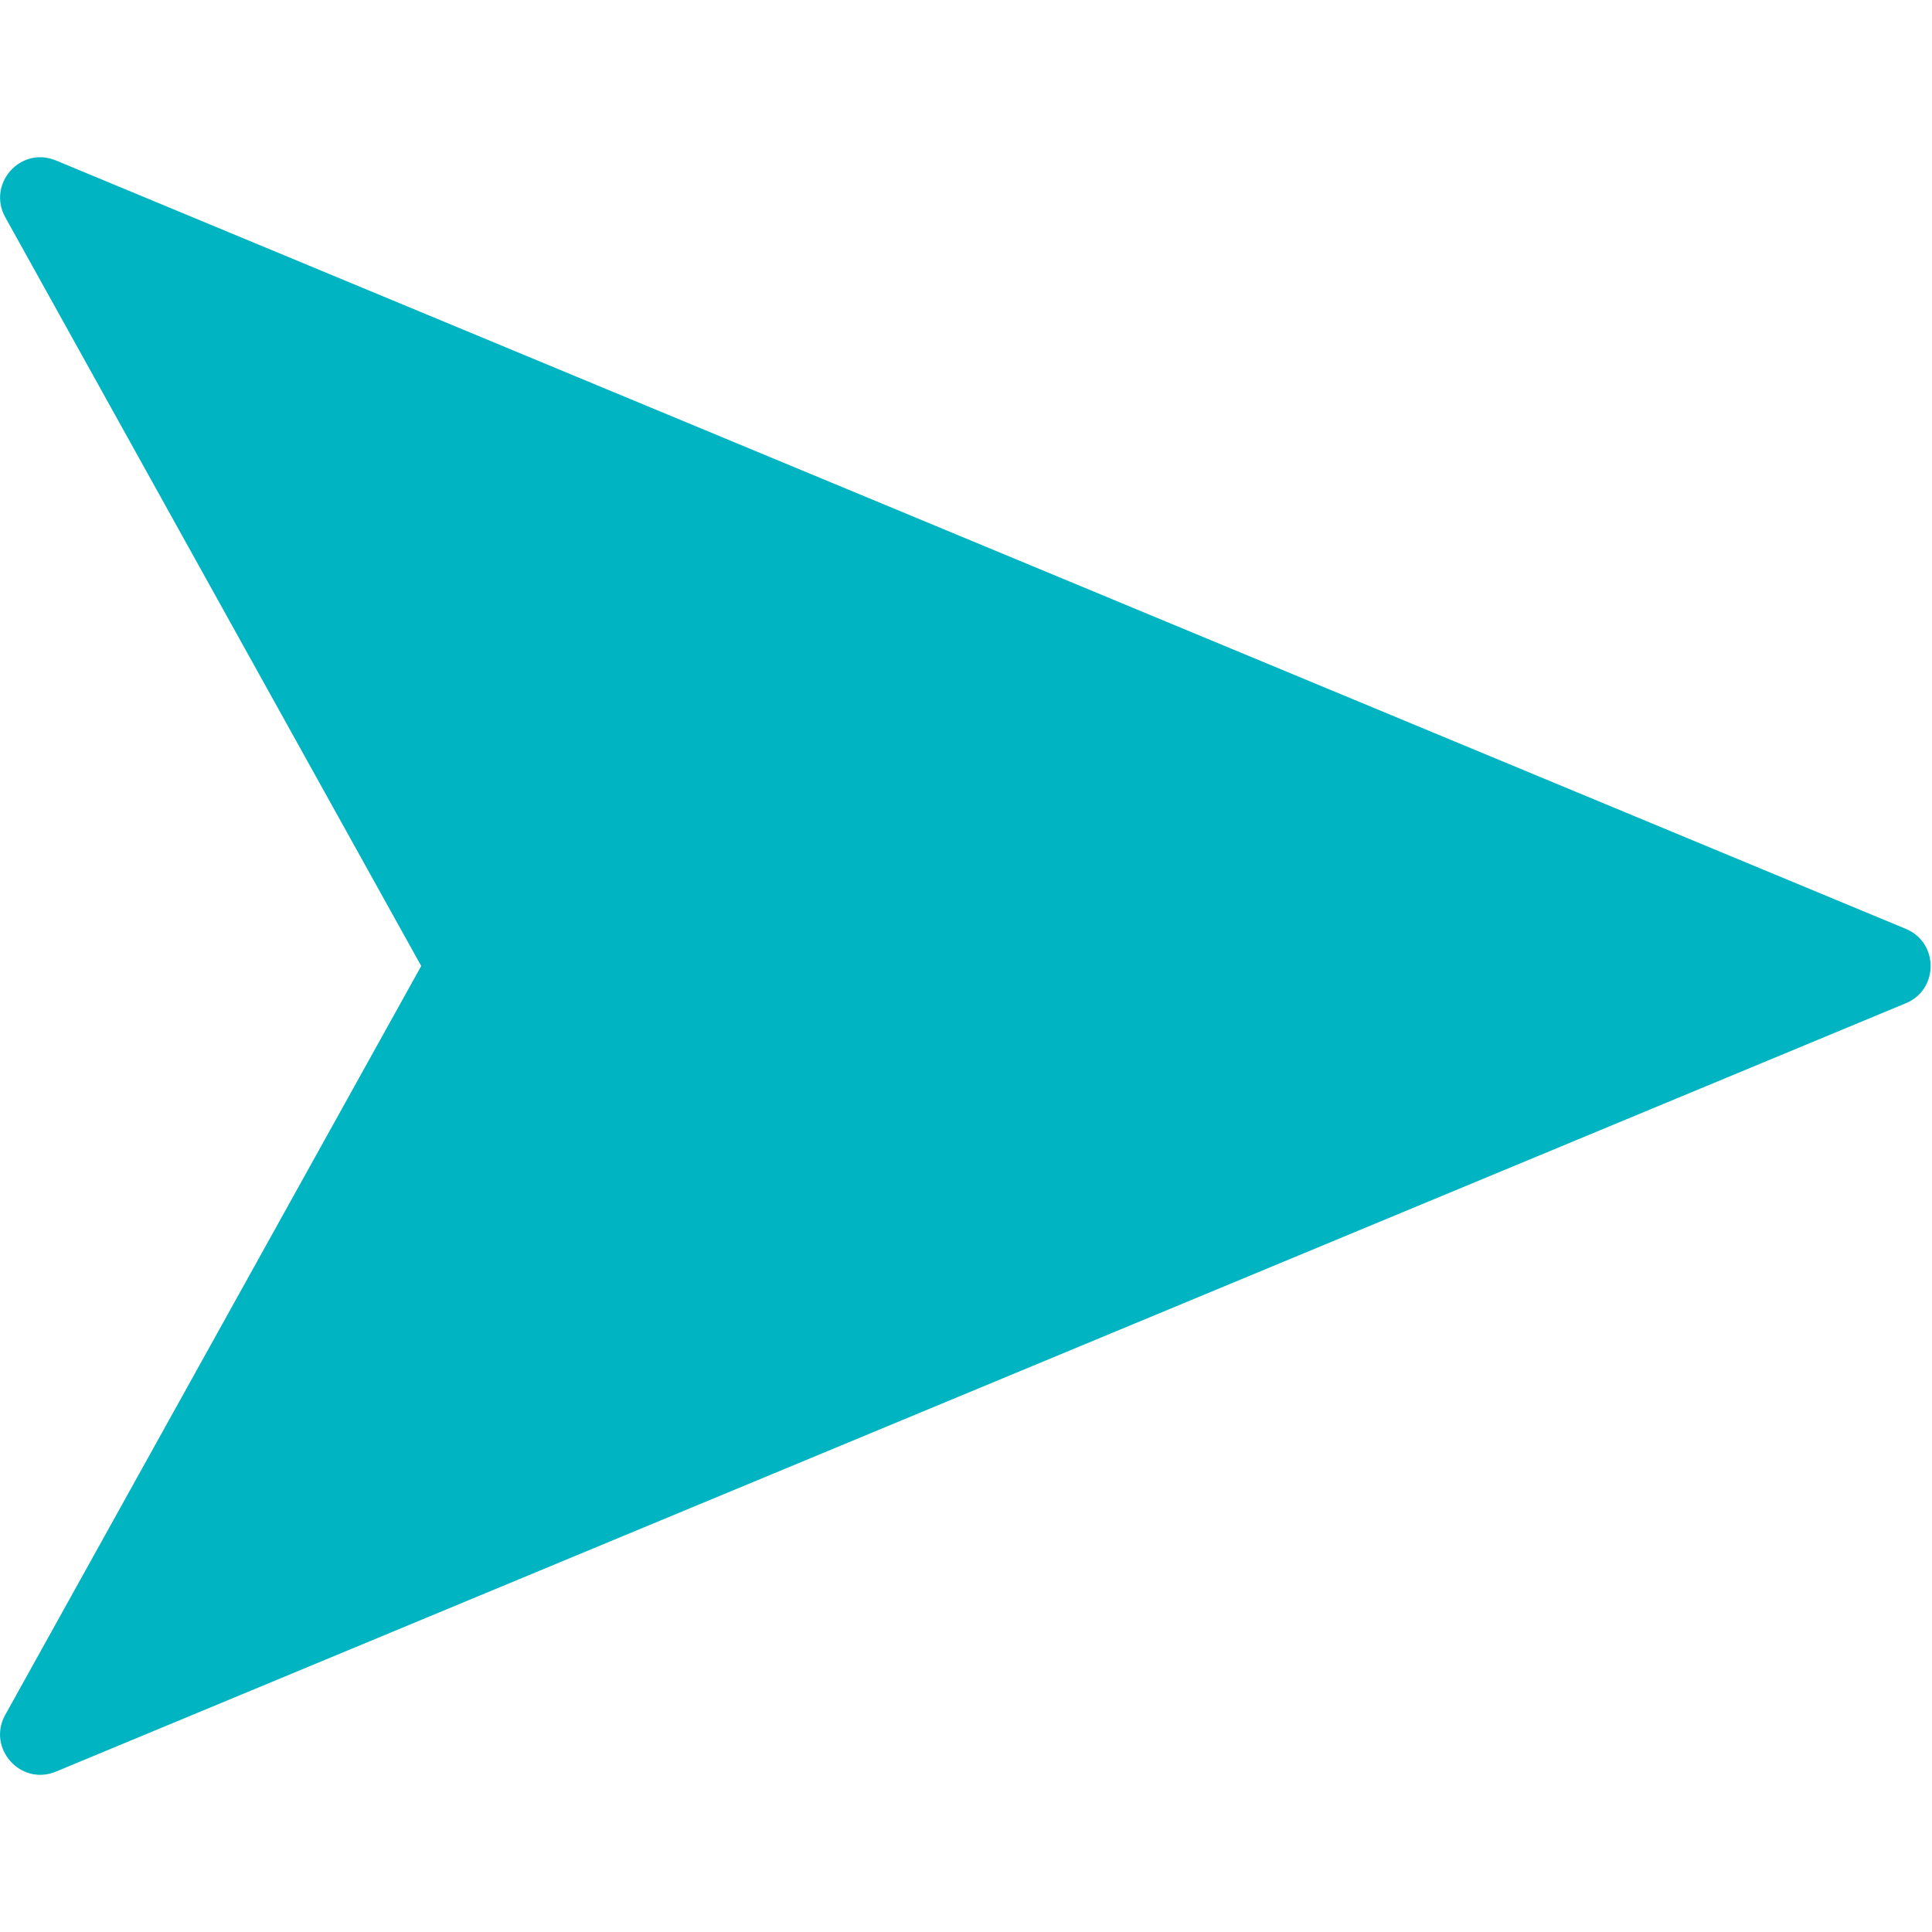 <svg xmlns="http://www.w3.org/2000/svg" width="48" height="48" viewBox="0 0 48 48">
    <path fill="#00B4C1" fill-rule="nonzero" d="M1.387 44.016L47.35 24.925c.823-.34.82-1.507 0-1.847L1.387 3.986c-.886-.364-1.71.59-1.257 1.41L10.465 24 .13 42.606c-.458.824.38 1.772 1.257 1.41z"/>
</svg>
